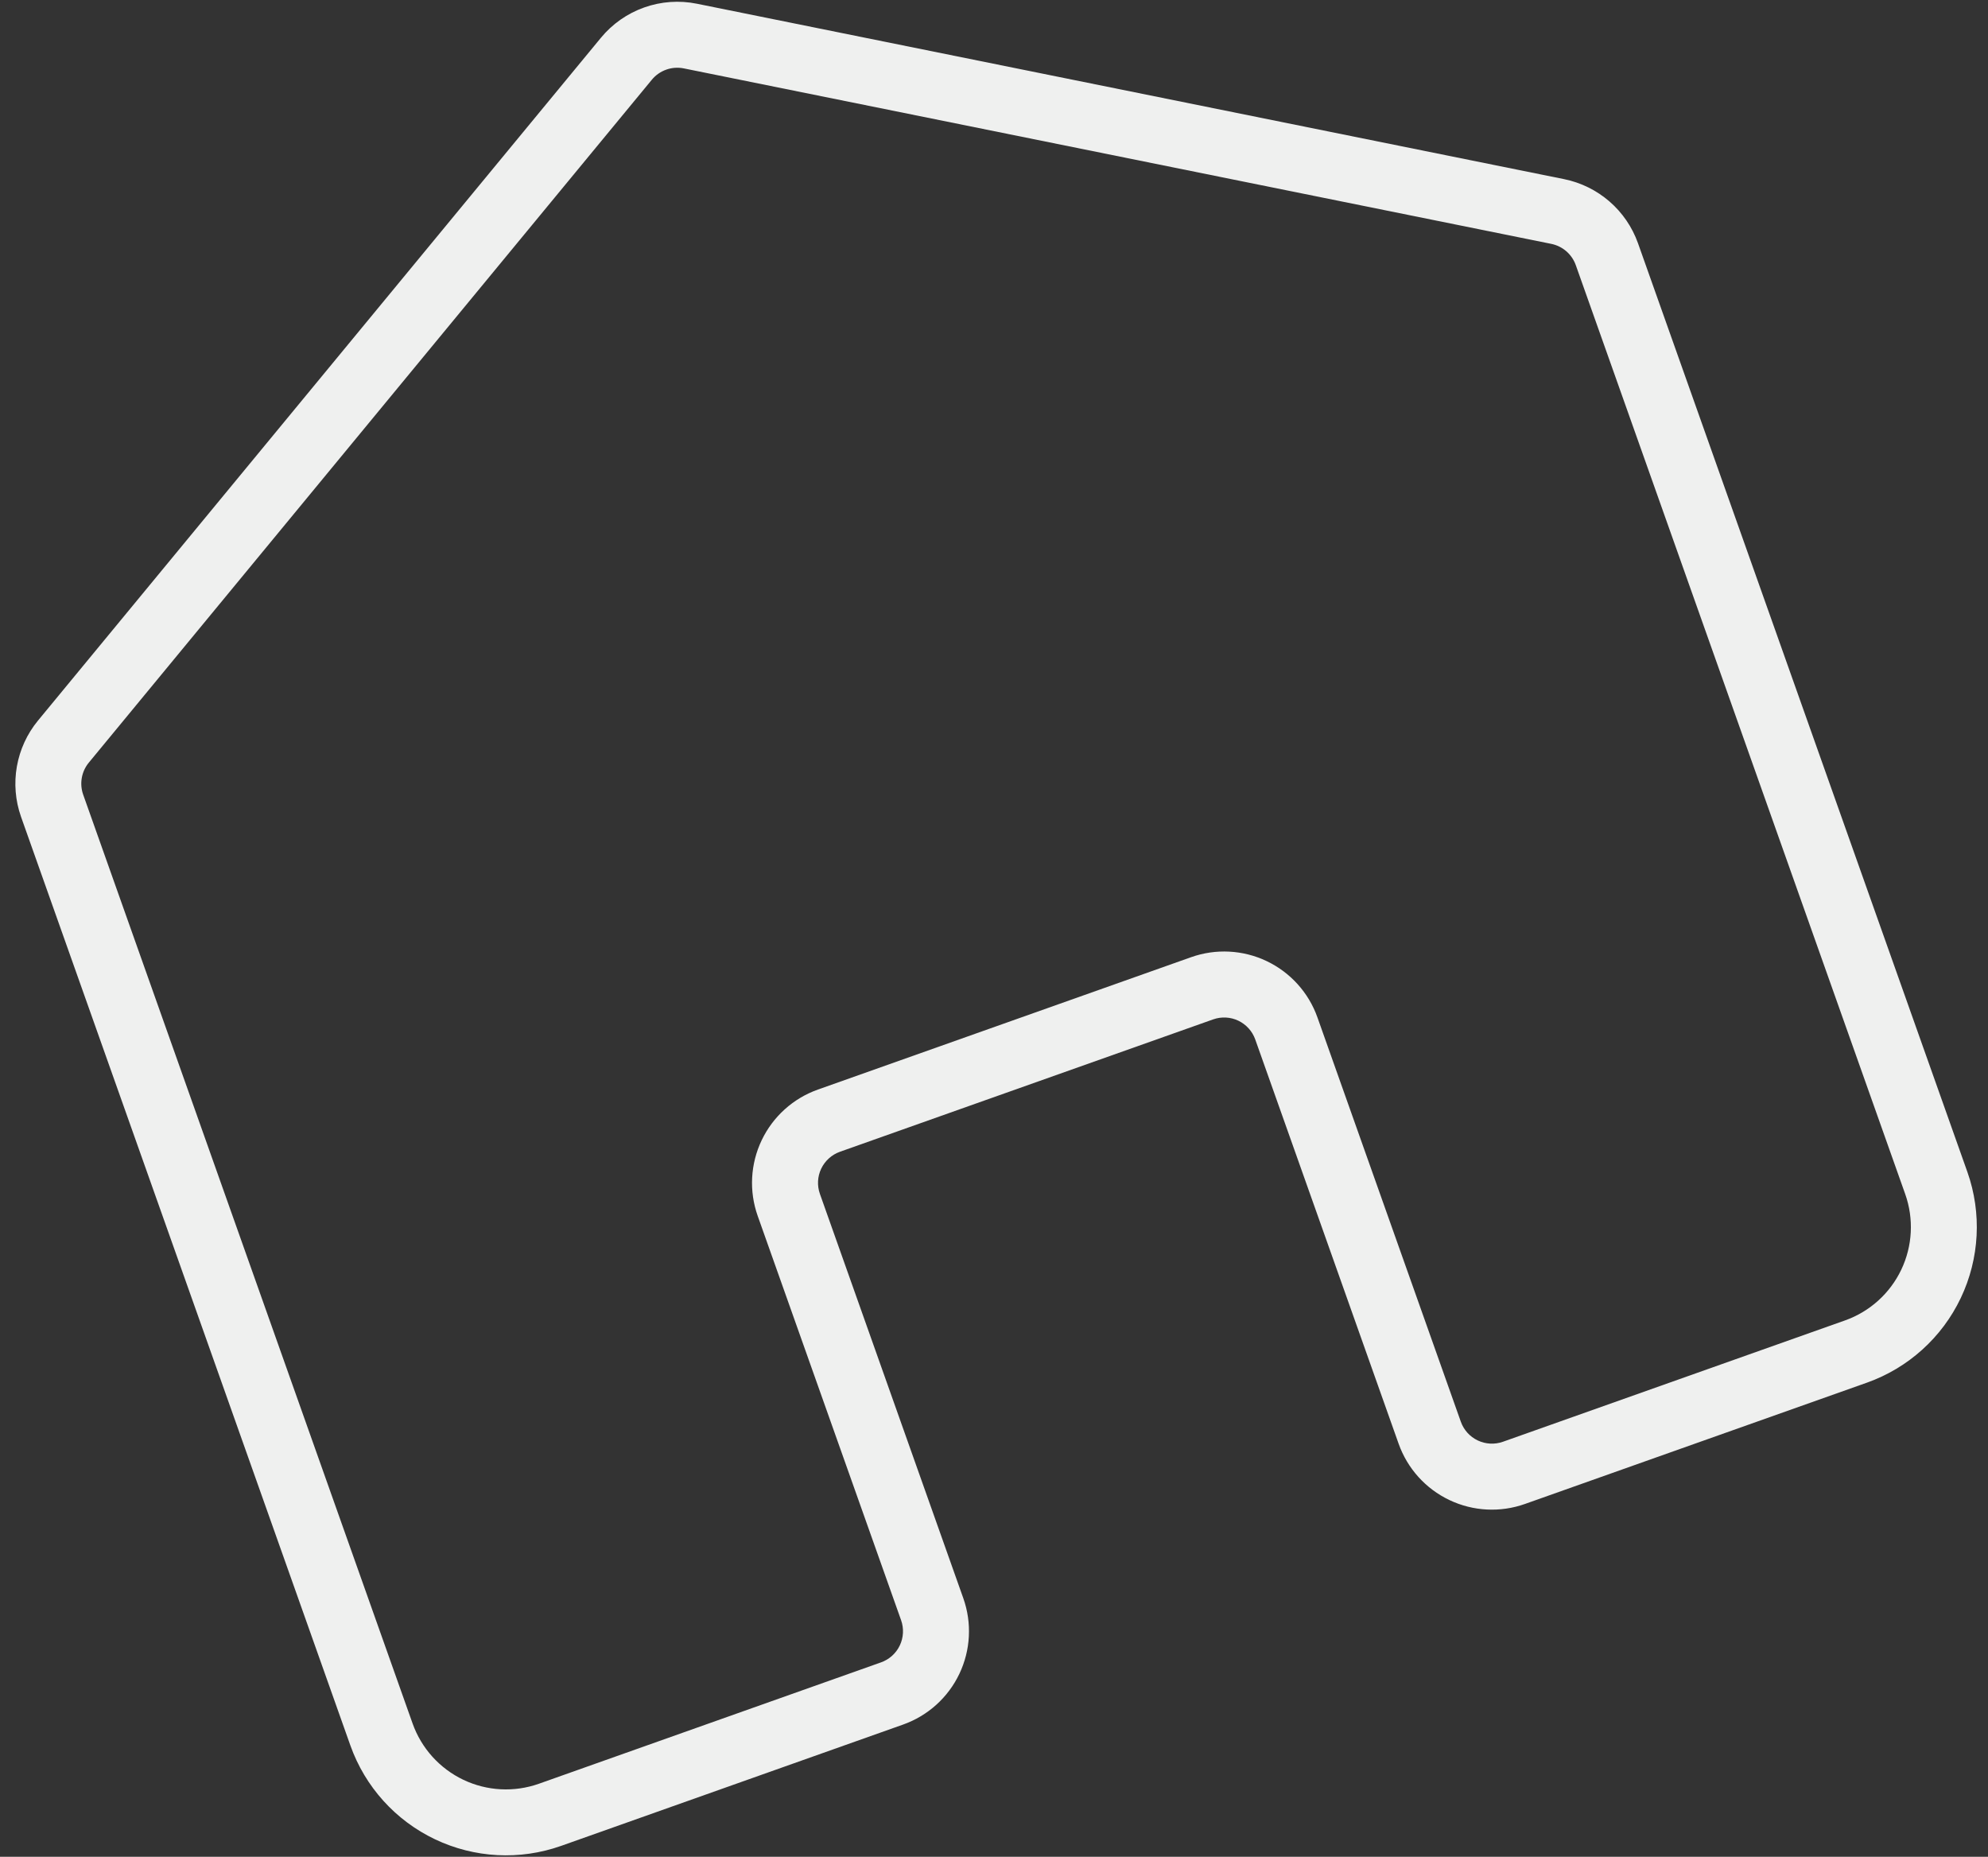 <svg width="121" height="113" viewBox="0 0 121 113" fill="none" xmlns="http://www.w3.org/2000/svg">
<rect x="0" y="0" width="121" height="113" fill="#333333" stroke="none"/>
<path d="M95.212 10.905L42.418 0.227C41.347 0.01 40.238 0.089 39.209 0.454C38.18 0.819 37.27 1.456 36.575 2.299L2.309 43.857C1.649 44.661 1.208 45.621 1.027 46.645C0.847 47.669 0.933 48.722 1.278 49.703L21.328 106.232C22.221 108.74 24.072 110.791 26.475 111.936C28.879 113.081 31.638 113.226 34.148 112.339L54.967 104.954C56.473 104.42 57.705 103.31 58.392 101.867C59.079 100.425 59.165 98.769 58.631 97.263L49.904 72.659C49.726 72.156 49.754 71.604 49.983 71.124C50.212 70.643 50.623 70.273 51.125 70.094L73.837 62.039C74.339 61.861 74.891 61.889 75.372 62.118C75.852 62.348 76.223 62.758 76.401 63.26L85.128 87.864C85.662 89.37 86.772 90.602 88.215 91.289C89.657 91.977 91.314 92.062 92.819 91.528L113.638 84.144C116.146 83.251 118.197 81.4 119.342 78.997C120.487 76.594 120.632 73.834 119.745 71.324L99.694 14.795C99.344 13.816 98.748 12.944 97.963 12.263C97.178 11.582 96.23 11.114 95.212 10.905ZM115.96 72.667C116.494 74.173 116.408 75.829 115.721 77.272C115.034 78.714 113.802 79.825 112.296 80.359L91.477 87.743C90.975 87.921 90.423 87.892 89.942 87.663C89.461 87.434 89.091 87.024 88.913 86.522L80.186 61.918C79.652 60.412 78.541 59.18 77.099 58.493C75.656 57.805 74 57.719 72.494 58.254L49.782 66.309C48.277 66.843 47.045 67.954 46.358 69.396C45.67 70.839 45.584 72.495 46.118 74.001L54.846 98.605C55.023 99.107 54.995 99.659 54.766 100.14C54.537 100.621 54.126 100.991 53.624 101.169L32.805 108.554C31.299 109.088 29.643 109.002 28.201 108.315C26.758 107.627 25.648 106.395 25.113 104.89L5.063 48.361C4.947 48.034 4.918 47.683 4.978 47.342C5.038 47 5.185 46.68 5.405 46.413L39.672 4.855C39.904 4.573 40.208 4.36 40.552 4.238C40.895 4.116 41.266 4.09 41.623 4.163L94.418 14.841C94.757 14.91 95.073 15.065 95.335 15.292C95.597 15.52 95.795 15.811 95.911 16.137L115.96 72.667Z" fill="#EFF0EF"/>
</svg>
